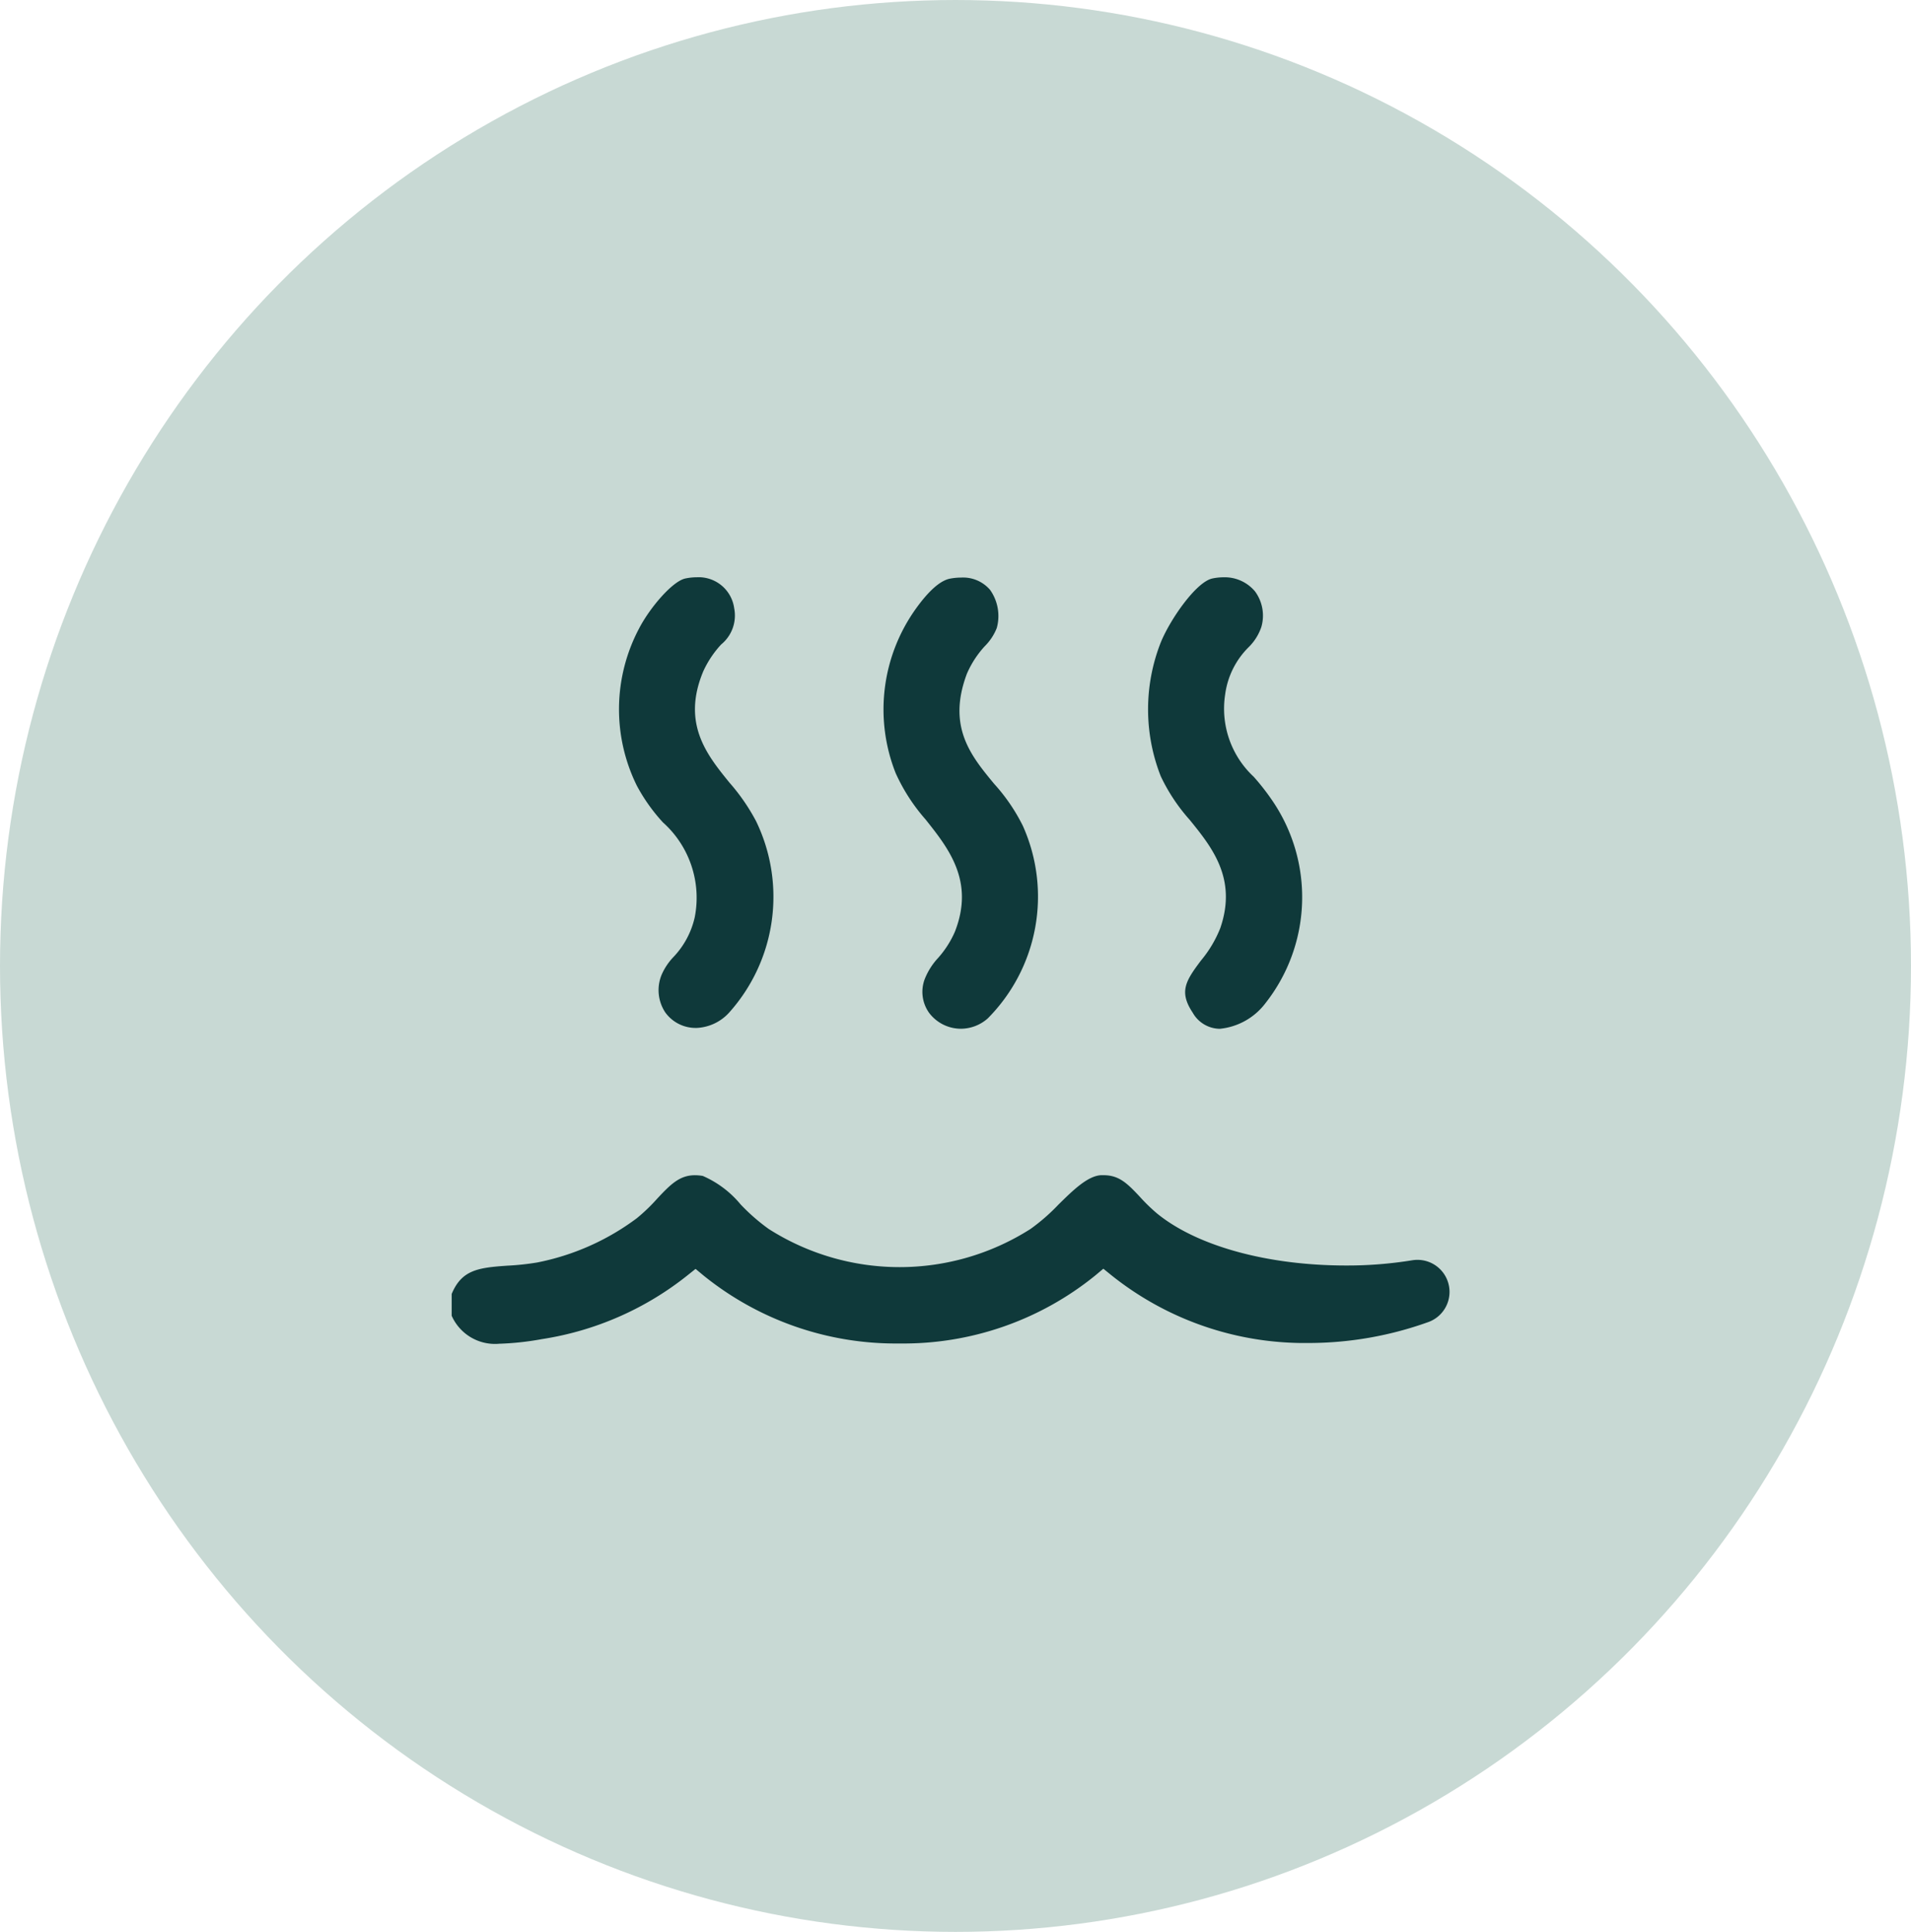 <svg xmlns="http://www.w3.org/2000/svg" xmlns:xlink="http://www.w3.org/1999/xlink" width="76.158" height="76.977" viewBox="0 0 76.158 76.977">
  <defs>
    <clipPath id="clip-path">
      <rect id="Rectangle_3347" data-name="Rectangle 3347" width="39.774" height="30.539" fill="#0f393a"/>
    </clipPath>
  </defs>
  <g id="data_migration-icon" data-name="data migration-icon" transform="translate(-875 -3487)">
    <ellipse id="Ellipse_251" data-name="Ellipse 251" cx="38.079" cy="38.488" rx="38.079" ry="38.488" transform="translate(875 3487)" fill="#c8d9d4"/>
    <g id="Group_21525" data-name="Group 21525" transform="translate(893 3510)">
      <g id="Group_21525-2" data-name="Group 21525" clip-path="url(#clip-path)">
        <path id="Path_4926" data-name="Path 4926" d="M1.922,138.56A1.888,1.888,0,0,1,0,137.446v-.866c.4-.96,1.052-1.049,2.234-1.129a10.312,10.312,0,0,0,1.172-.126,9.769,9.769,0,0,0,3.977-1.767,7.146,7.146,0,0,0,.808-.777c.541-.579.9-.933,1.506-.933a1.859,1.859,0,0,1,.311.028,4.041,4.041,0,0,1,1.506,1.134,7.856,7.856,0,0,0,1.122.98,9.709,9.709,0,0,0,10.431,0,7.731,7.731,0,0,0,1.11-.967c.572-.563,1.162-1.146,1.7-1.176l.1,0c.613,0,.935.311,1.449.86a7.111,7.111,0,0,0,.669.652c1.586,1.306,4.409,2.086,7.551,2.086a16.035,16.035,0,0,0,2.625-.207,1.335,1.335,0,0,1,.217-.018,1.277,1.277,0,0,1,.455,2.471,14.135,14.135,0,0,1-4.791.842,12.32,12.32,0,0,1-7.854-2.695l-.327-.265-.323.27a12.135,12.135,0,0,1-7.8,2.709h0a12.184,12.184,0,0,1-7.807-2.705l-.321-.267-.326.26a12.293,12.293,0,0,1-5.764,2.533l-.049.008a11.276,11.276,0,0,1-1.668.181" transform="translate(0 -108.021)" fill="#0f393a"/>
        <path id="Path_4927" data-name="Path 4927" d="M156.452,18a1.253,1.253,0,0,1-1.08-.641c-.556-.835-.284-1.265.332-2.083a4.717,4.717,0,0,0,.765-1.284c.682-1.972-.328-3.22-1.22-4.32A7.272,7.272,0,0,1,154.1,7.942a7.275,7.275,0,0,1,0-5.34c.382-.932,1.415-2.412,2.057-2.545A2.195,2.195,0,0,1,156.6.01a1.574,1.574,0,0,1,1.254.562,1.628,1.628,0,0,1,.254,1.413,2.046,2.046,0,0,1-.519.821,3.251,3.251,0,0,0-.924,1.869A3.708,3.708,0,0,0,157.8,7.956a9.188,9.188,0,0,1,.742.949,6.824,6.824,0,0,1-.271,8.074A2.6,2.6,0,0,1,156.452,18" transform="translate(-125.839 -0.008)" fill="#0f393a"/>
        <path id="Path_4928" data-name="Path 4928" d="M39.951,17.957a1.49,1.49,0,0,1-1.219-.618,1.606,1.606,0,0,1-.146-1.5,2.428,2.428,0,0,1,.471-.707,3.368,3.368,0,0,0,.849-1.585,4.028,4.028,0,0,0-1.268-3.78A7.112,7.112,0,0,1,37.6,8.307a6.874,6.874,0,0,1,.084-6.259c.434-.838,1.337-1.894,1.851-2A2.255,2.255,0,0,1,39.988,0a1.429,1.429,0,0,1,1.49,1.233,1.49,1.49,0,0,1-.52,1.446,4.036,4.036,0,0,0-.713,1.07c-.868,2.082.15,3.333,1.048,4.438a7.922,7.922,0,0,1,1.057,1.531,6.911,6.911,0,0,1-1.079,7.634,1.857,1.857,0,0,1-1.321.606" transform="translate(-30.219 0.001)" fill="#0f393a"/>
        <path id="Path_4929" data-name="Path 4929" d="M98.332,18.036a1.588,1.588,0,0,1-1.269-.632,1.439,1.439,0,0,1-.175-1.347,2.691,2.691,0,0,1,.533-.842,3.925,3.925,0,0,0,.664-1.033c.8-2.019-.245-3.329-1.164-4.485a7.386,7.386,0,0,1-1.19-1.842,6.89,6.89,0,0,1,.8-6.55C97.055.574,97.519.168,97.907.1a2.43,2.43,0,0,1,.436-.041,1.417,1.417,0,0,1,1.147.488,1.8,1.8,0,0,1,.269,1.521,2.1,2.1,0,0,1-.471.718,3.9,3.9,0,0,0-.72,1.105c-.794,2.112.162,3.269,1.086,4.387A7.319,7.319,0,0,1,100.8,9.956,6.886,6.886,0,0,1,99.4,17.624a1.622,1.622,0,0,1-1.069.412" transform="translate(-78.035 -0.046)" fill="#0f393a"/>
      </g>
    </g>
  </g>
</svg>
